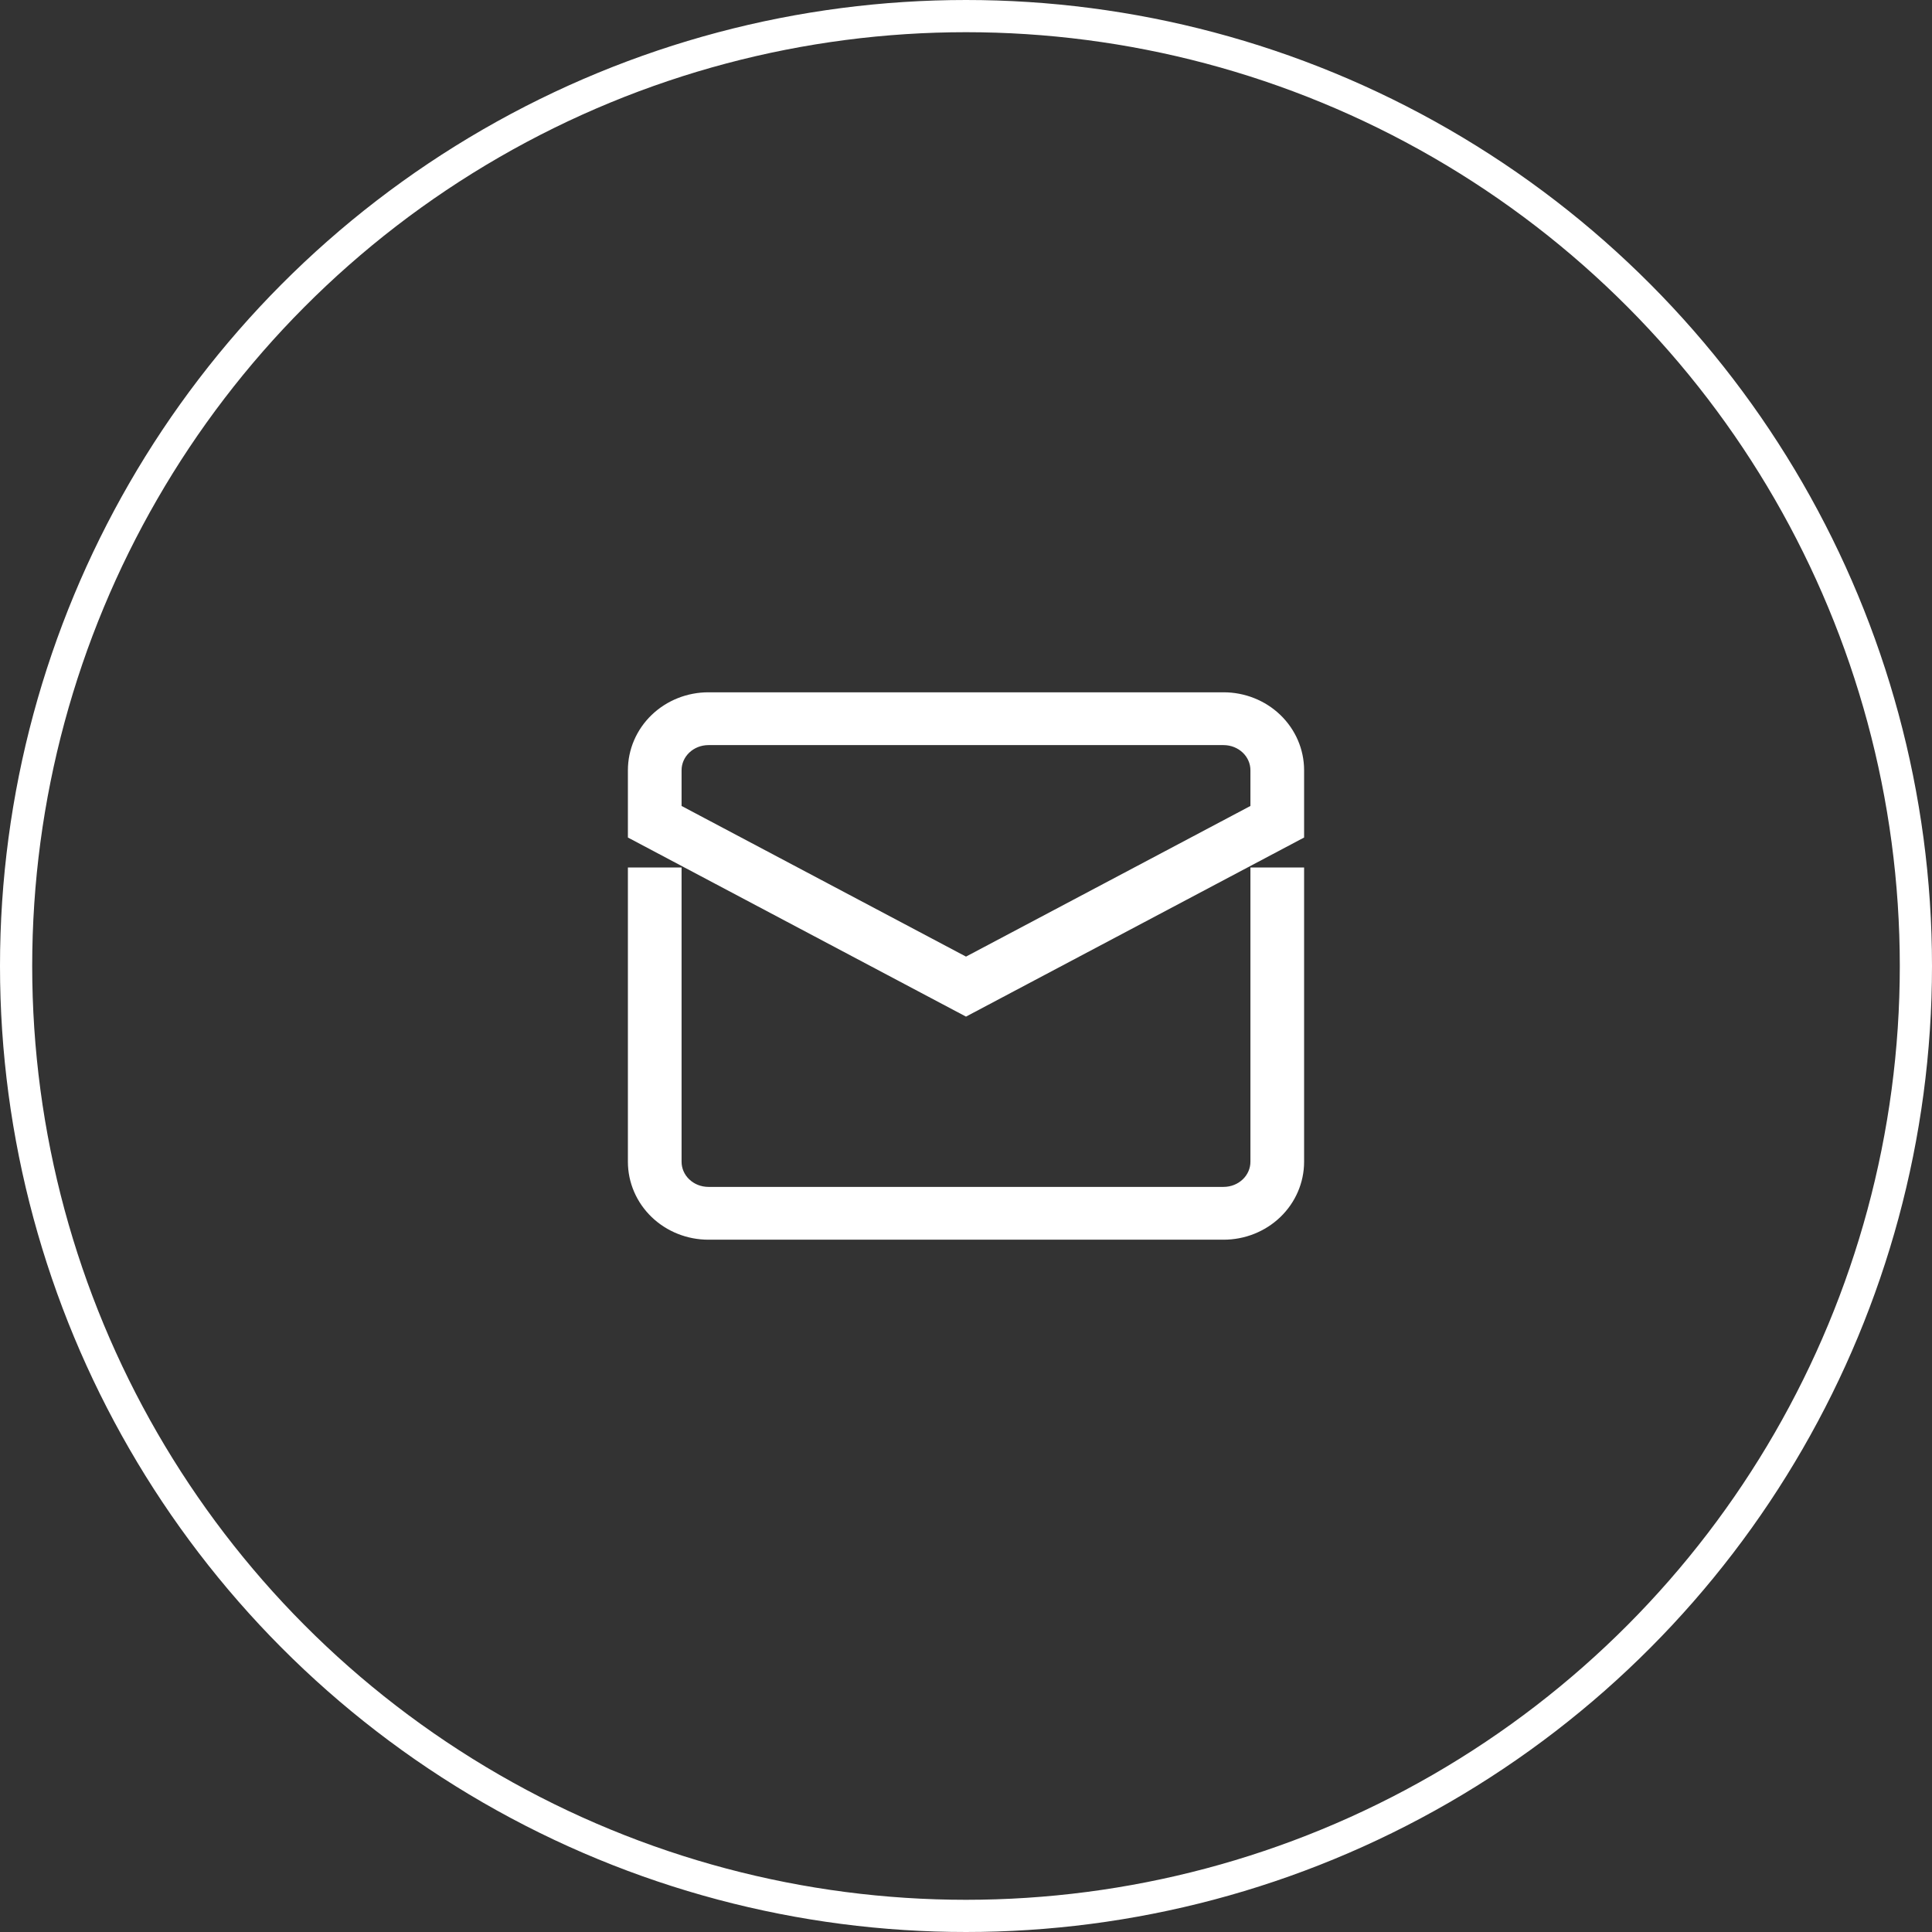 <?xml version="1.0" encoding="UTF-8"?> <svg xmlns="http://www.w3.org/2000/svg" width="60" height="60" viewBox="0 0 60 60" fill="none"><rect x="0" y="0" width="60" height="60" fill="#333333" stroke="none"/><circle cx="30" cy="30" r="29.5" stroke="white"></circle><path fill-rule="evenodd" clip-rule="evenodd" d="M20.586 22.562C20.961 22.202 21.47 22 22 22H38C38.53 22 39.039 22.202 39.414 22.562C39.789 22.922 40 23.411 40 23.92V25.709L30 31.006L20 25.709V23.92C20 23.411 20.211 22.922 20.586 22.562ZM22 22.64C21.646 22.64 21.307 22.775 21.057 23.015C20.807 23.255 20.667 23.581 20.667 23.92V25.331L30 30.274L39.333 25.331V23.92C39.333 23.581 39.193 23.255 38.943 23.015C38.693 22.775 38.354 22.64 38 22.64H22ZM20.667 27.44V36.08C20.667 36.419 20.807 36.745 21.057 36.985C21.307 37.225 21.646 37.36 22 37.36H38C38.354 37.36 38.693 37.225 38.943 36.985C39.193 36.745 39.333 36.419 39.333 36.08V27.44H40V36.08C40 36.589 39.789 37.078 39.414 37.438C39.039 37.798 38.53 38 38 38H22C21.47 38 20.961 37.798 20.586 37.438C20.211 37.078 20 36.589 20 36.08V27.44H20.667Z" fill="white" stroke="white" stroke-miterlimit="10" stroke-linecap="square"></path></svg> 